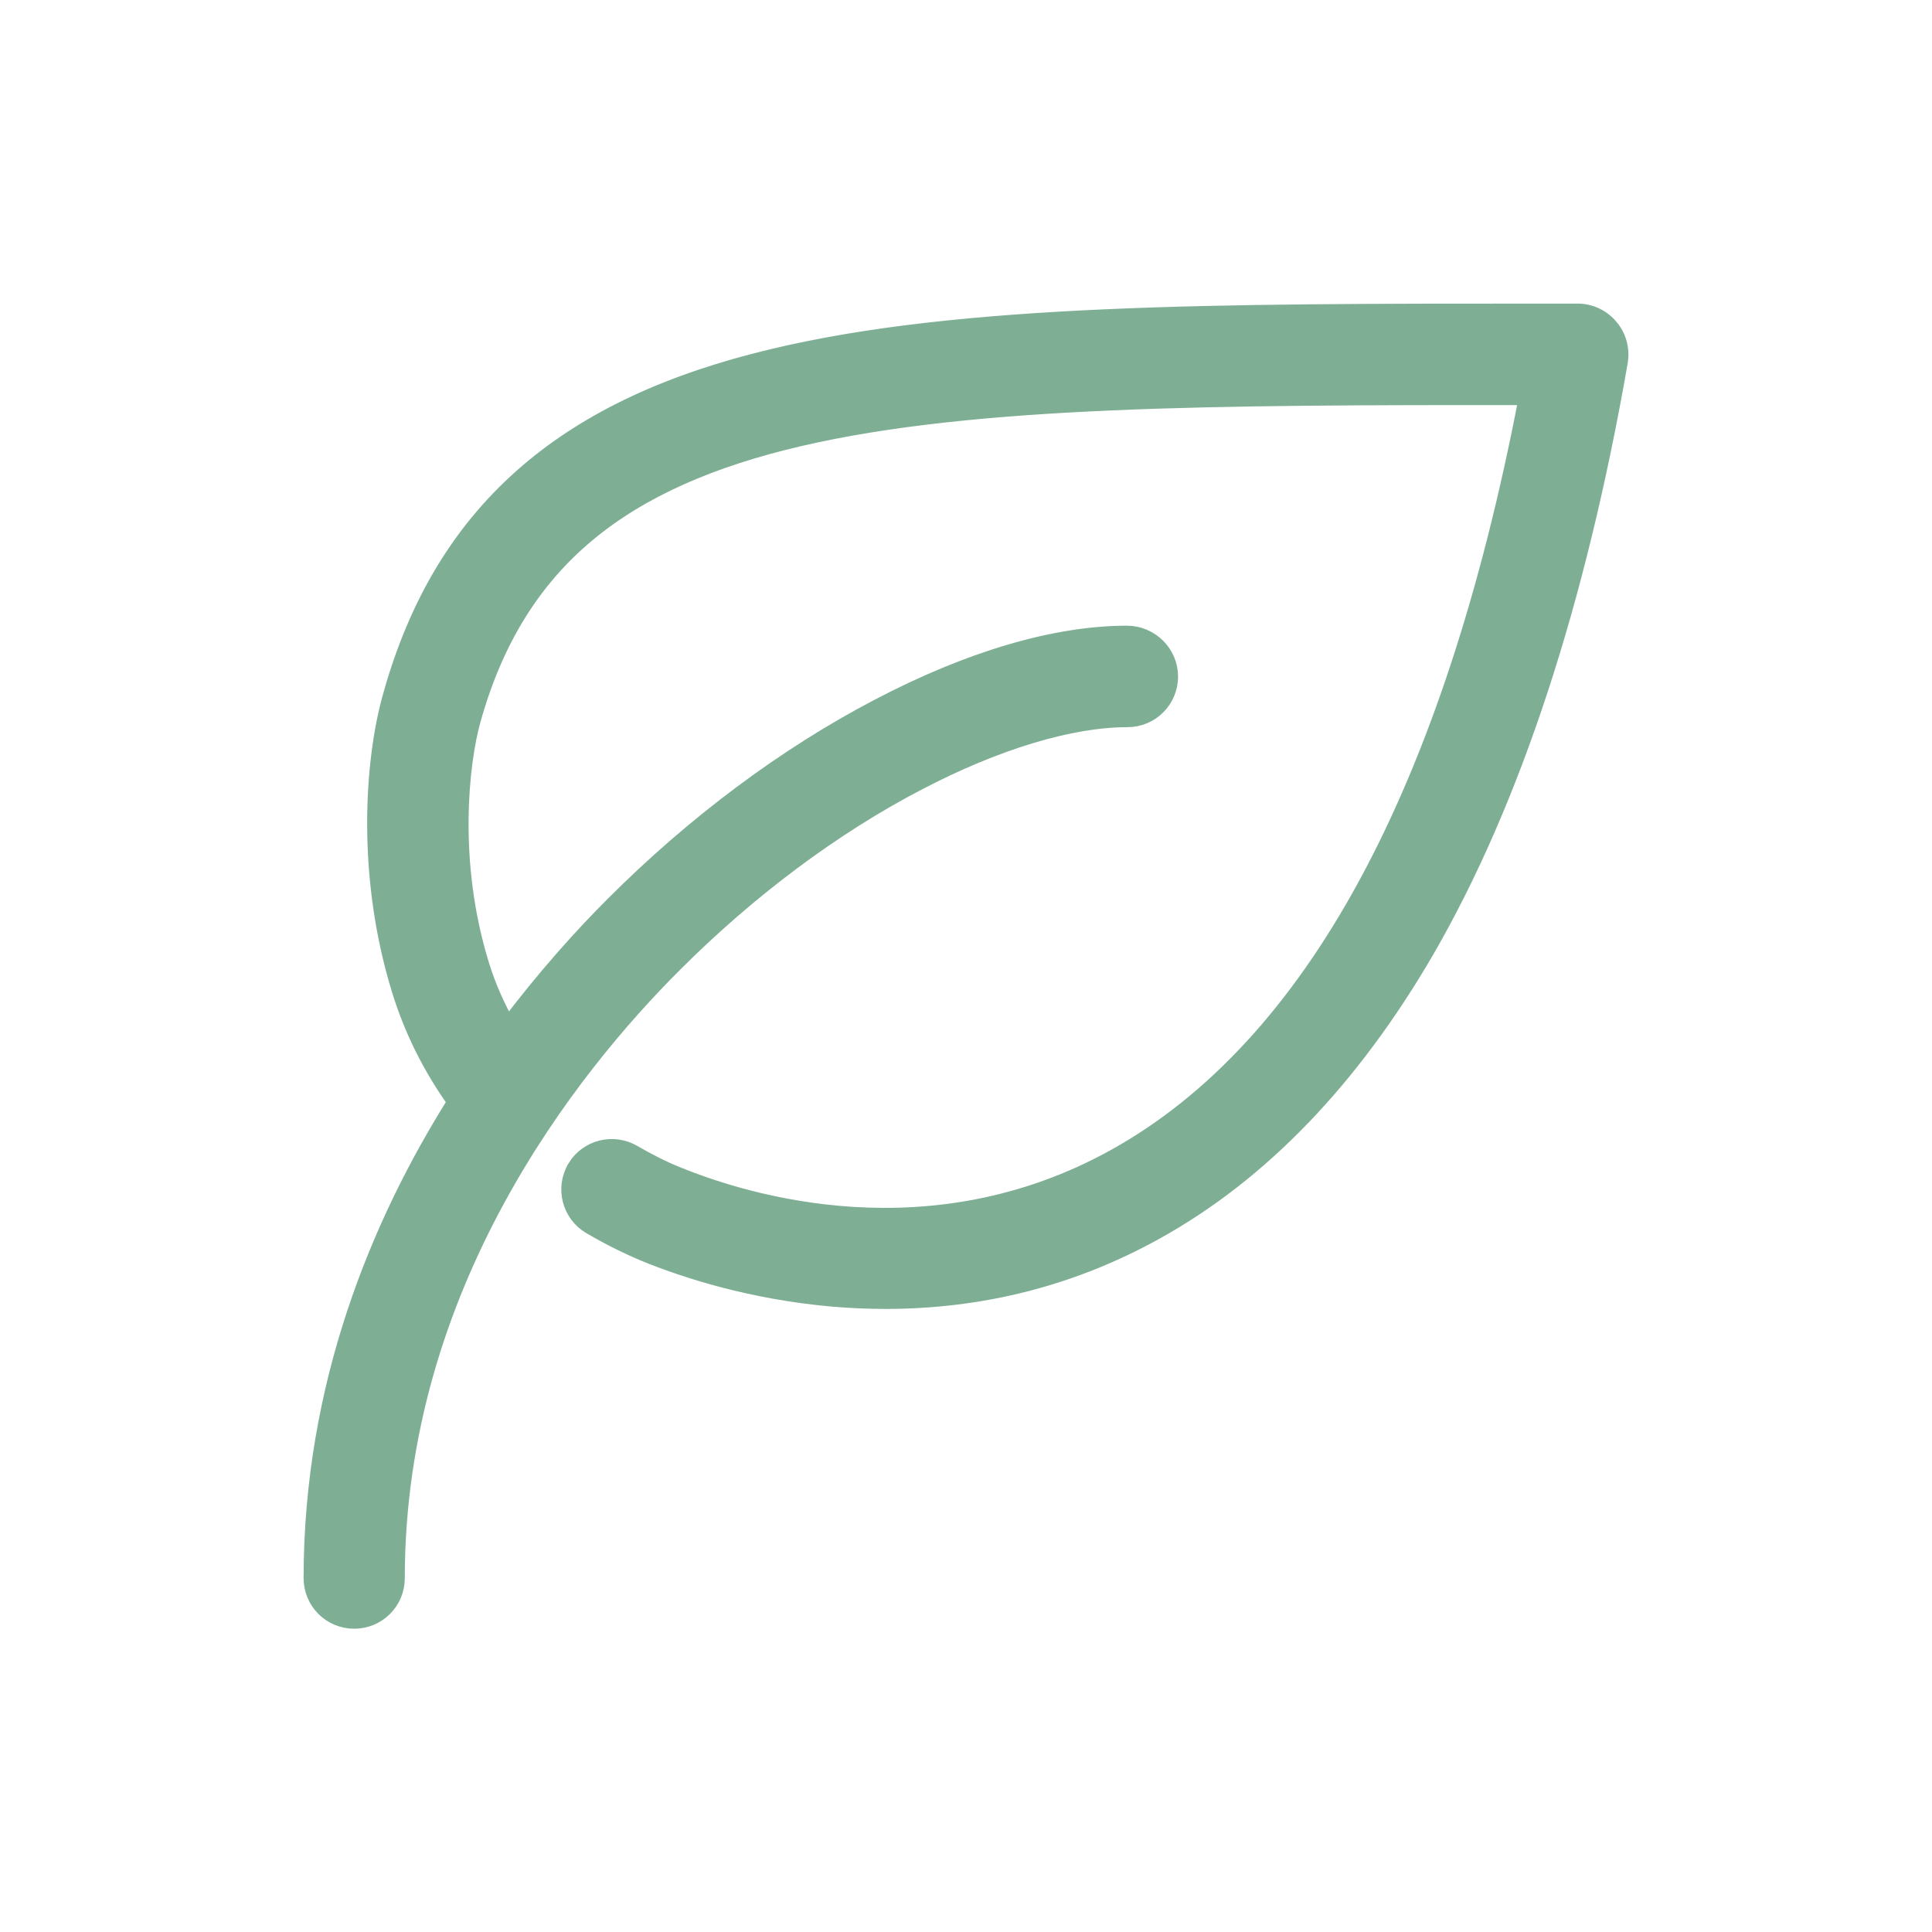 <svg width="42" height="42" viewBox="0 0 42 42" fill="none" xmlns="http://www.w3.org/2000/svg">
<rect width="42" height="42" fill="white"/>
<path d="M11.038 22.352C11.86 21.259 12.673 20.359 13.363 19.67C15.11 17.923 17.089 16.444 19.095 15.395L11.038 22.352ZM11.038 22.352C10.78 21.907 10.577 21.443 10.43 20.962L10.43 20.961C9.742 18.717 9.996 16.558 10.251 15.647L10.251 15.647C10.742 13.887 11.572 12.577 12.747 11.595C13.925 10.612 15.462 9.947 17.382 9.501C21.185 8.618 26.43 8.603 33.223 8.606C31.569 17.261 28.532 22.799 24.243 25.177C20.232 27.398 16.246 26.188 14.712 25.561L14.711 25.561C14.395 25.434 14.076 25.27 13.758 25.087C13.33 24.835 12.782 24.975 12.528 25.397L12.528 25.398C12.275 25.826 12.415 26.375 12.838 26.629L12.839 26.63C13.229 26.858 13.626 27.059 14.029 27.227L14.03 27.228C14.914 27.589 16.339 28.049 18.098 28.205L18.098 28.205C18.487 28.238 18.87 28.255 19.253 28.255C21.343 28.255 23.307 27.754 25.11 26.753C27.402 25.484 29.373 23.425 30.985 20.65L30.985 20.65C32.866 17.395 34.277 13.088 35.188 7.86L35.188 7.857C35.23 7.595 35.161 7.328 34.985 7.123C34.816 6.919 34.563 6.8 34.296 6.8H33.585L33.442 6.8C26.463 6.8 20.908 6.8 16.8 7.785C14.574 8.315 12.836 9.125 11.503 10.261C10.063 11.489 9.087 13.095 8.514 15.163C8.127 16.548 7.951 19.021 8.707 21.489C8.974 22.366 9.384 23.191 9.931 23.954C8.247 26.632 6.8 30.14 6.8 34.307C6.8 34.806 7.201 35.207 7.7 35.207C8.199 35.207 8.6 34.806 8.6 34.307C8.6 27.937 12.374 23.205 14.641 20.943L14.641 20.943C16.264 19.32 18.091 17.954 19.936 16.991L19.937 16.991C21.656 16.09 23.28 15.608 24.51 15.608C25.009 15.608 25.41 15.206 25.41 14.707C25.41 14.207 24.996 13.802 24.499 13.802C22.94 13.802 21.07 14.357 19.095 15.395L11.038 22.352Z" fill="#7EAF95" stroke="#7EAF95" stroke-width="0.4"/>
</svg>
